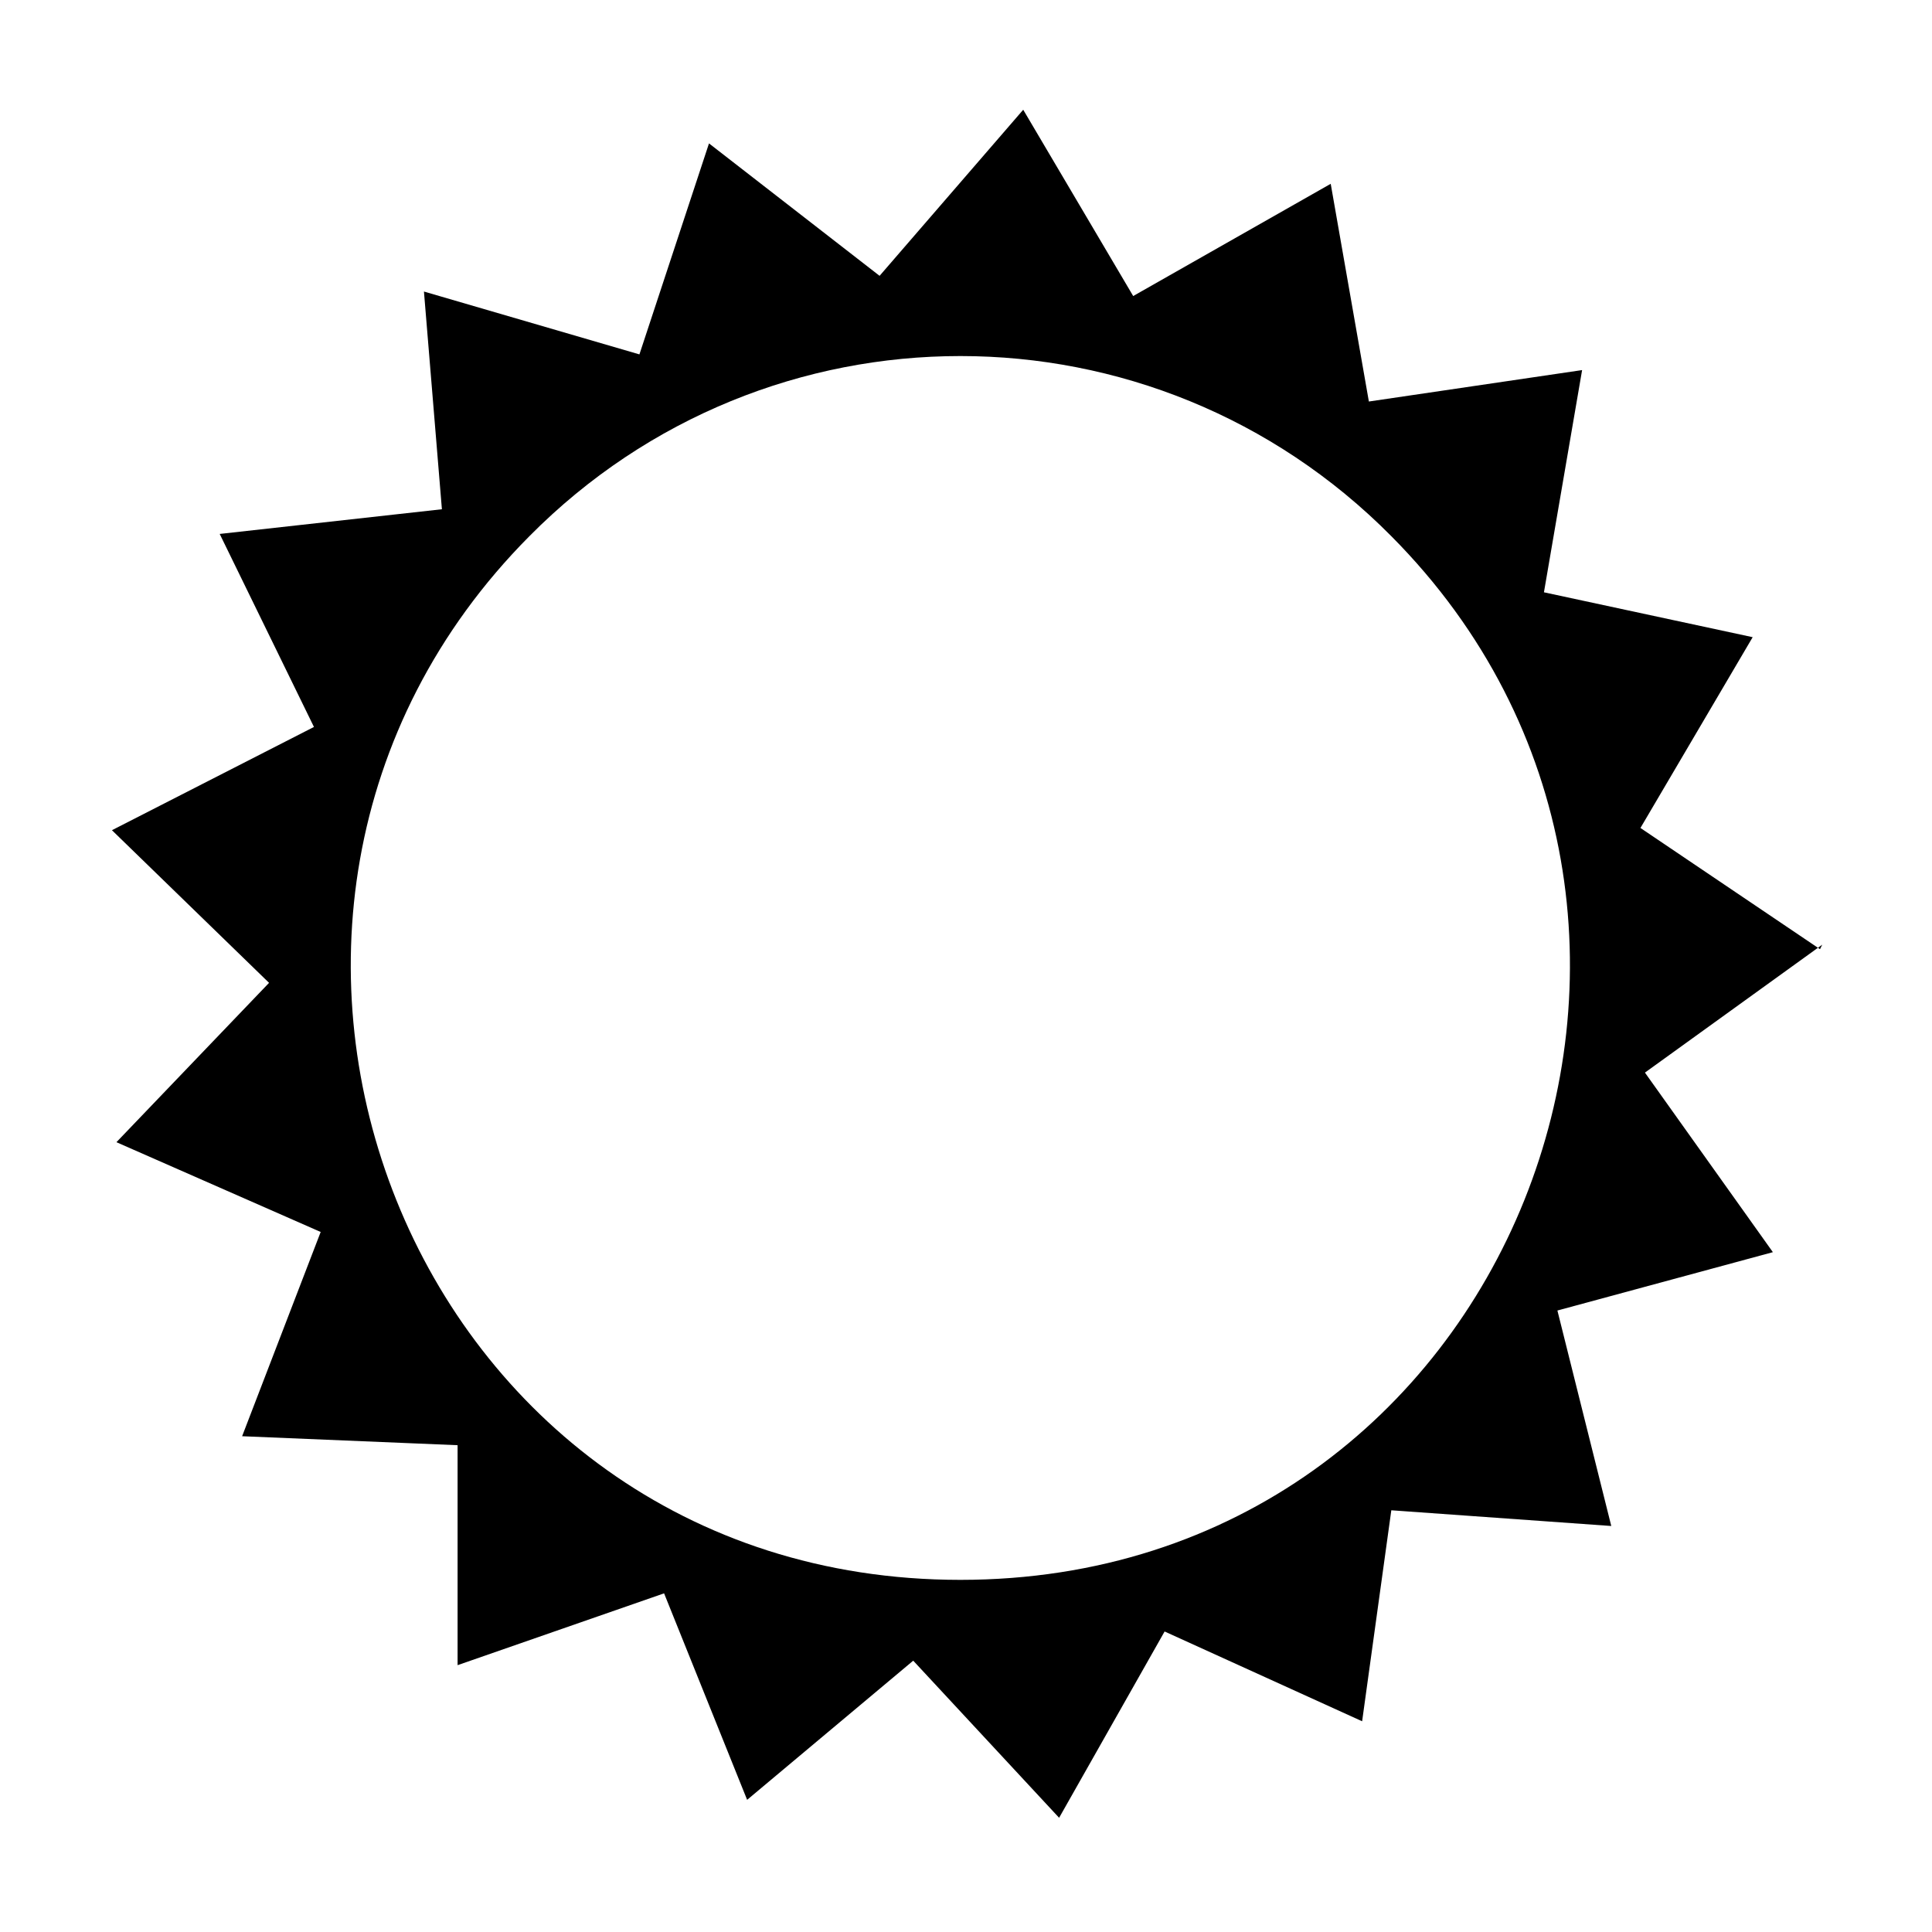 <?xml version="1.0" encoding="UTF-8"?>
<!-- The Best Svg Icon site in the world: iconSvg.co, Visit us! https://iconsvg.co -->
<svg fill="#000000" width="800px" height="800px" version="1.1" viewBox="144 144 512 512" xmlns="http://www.w3.org/2000/svg">
 <path d="m626.32 395.54-47.586-32.121 29.742-50.559-55.316-11.895 10.113-58.887-56.508 8.328-10.113-57.695-52.344 29.742-29.145-49.371-38.066 44.016-45.207-35.094-18.438 55.914-57.102-16.656 4.758 57.695-58.887 6.543 24.98 51.152-53.535 27.363 41.637 40.449-40.449 42.23 54.129 23.793-20.82 54.129 57.102 2.379v58.293l54.723-19.035 22.008 54.723 44.016-36.879 38.664 41.637 27.957-49.371 52.344 23.793 7.734-55.914 58.293 4.164-14.277-57.102 57.102-15.465-33.906-47.586 46.992-33.906zm-227.82 167.14c-146.32 0-214.13-176.07-114.2-276.59 63.051-63.645 165.36-63.645 228.41 0 99.93 100.52 32.121 276.59-114.2 276.59z"/>
</svg>